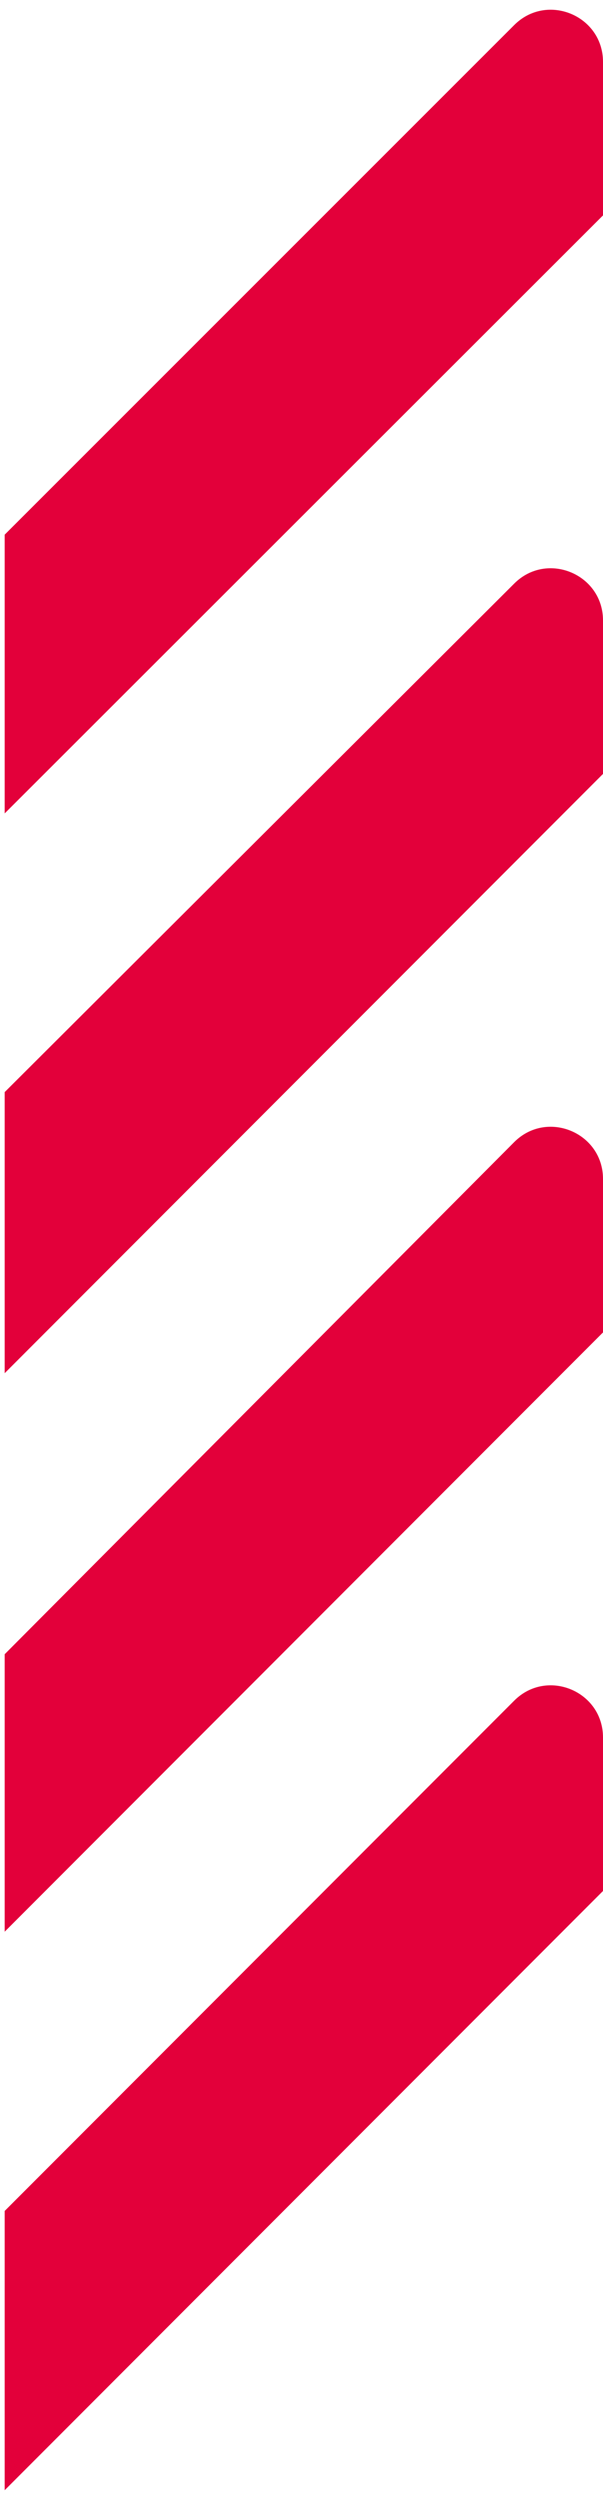 <?xml version="1.0" encoding="utf-8"?>
<!-- Generator: Adobe Illustrator 23.0.1, SVG Export Plug-In . SVG Version: 6.00 Build 0)  -->
<svg version="1.1" id="Layer_1" xmlns="http://www.w3.org/2000/svg" xmlns:xlink="http://www.w3.org/1999/xlink" x="0px" y="0px"
	 width="129px" height="534px" viewBox="0 0 129 534" style="enable-background:new 0 0 129 534;" xml:space="preserve">
<style type="text/css">
	.st0{fill:#E3003A;}
	.st1{fill:none;}
</style>
<g>
	<path class="st0" d="M110,363.27L110,363.27l-109,109v0.15v59.5l128-128v-32.78C129,361.22,117.01,356.26,110,363.27z"/>
	<path class="st0" d="M0,471.44"/>
	<path class="st0" d="M110,243.96C110,243.97,110,243.97,110,243.96L1,353.35v59.27l128-128.01v-32.78
		C129,241.92,117.01,236.95,110,243.96z"/>
	<path class="st0" d="M110,124.66L110,124.66L1,233.28v60.04l128-128.01v-32.78C129,122.62,117.01,117.65,110,124.66z"/>
	<path class="st0" d="M110,5.36L110,5.36L1,114.21v59.54L129,46.01V13.23C129,3.31,117.01-1.65,110,5.36z"/>
</g>
<line class="st1" x1="-22" y1="0" x2="253" y2="0"/>
</svg>
